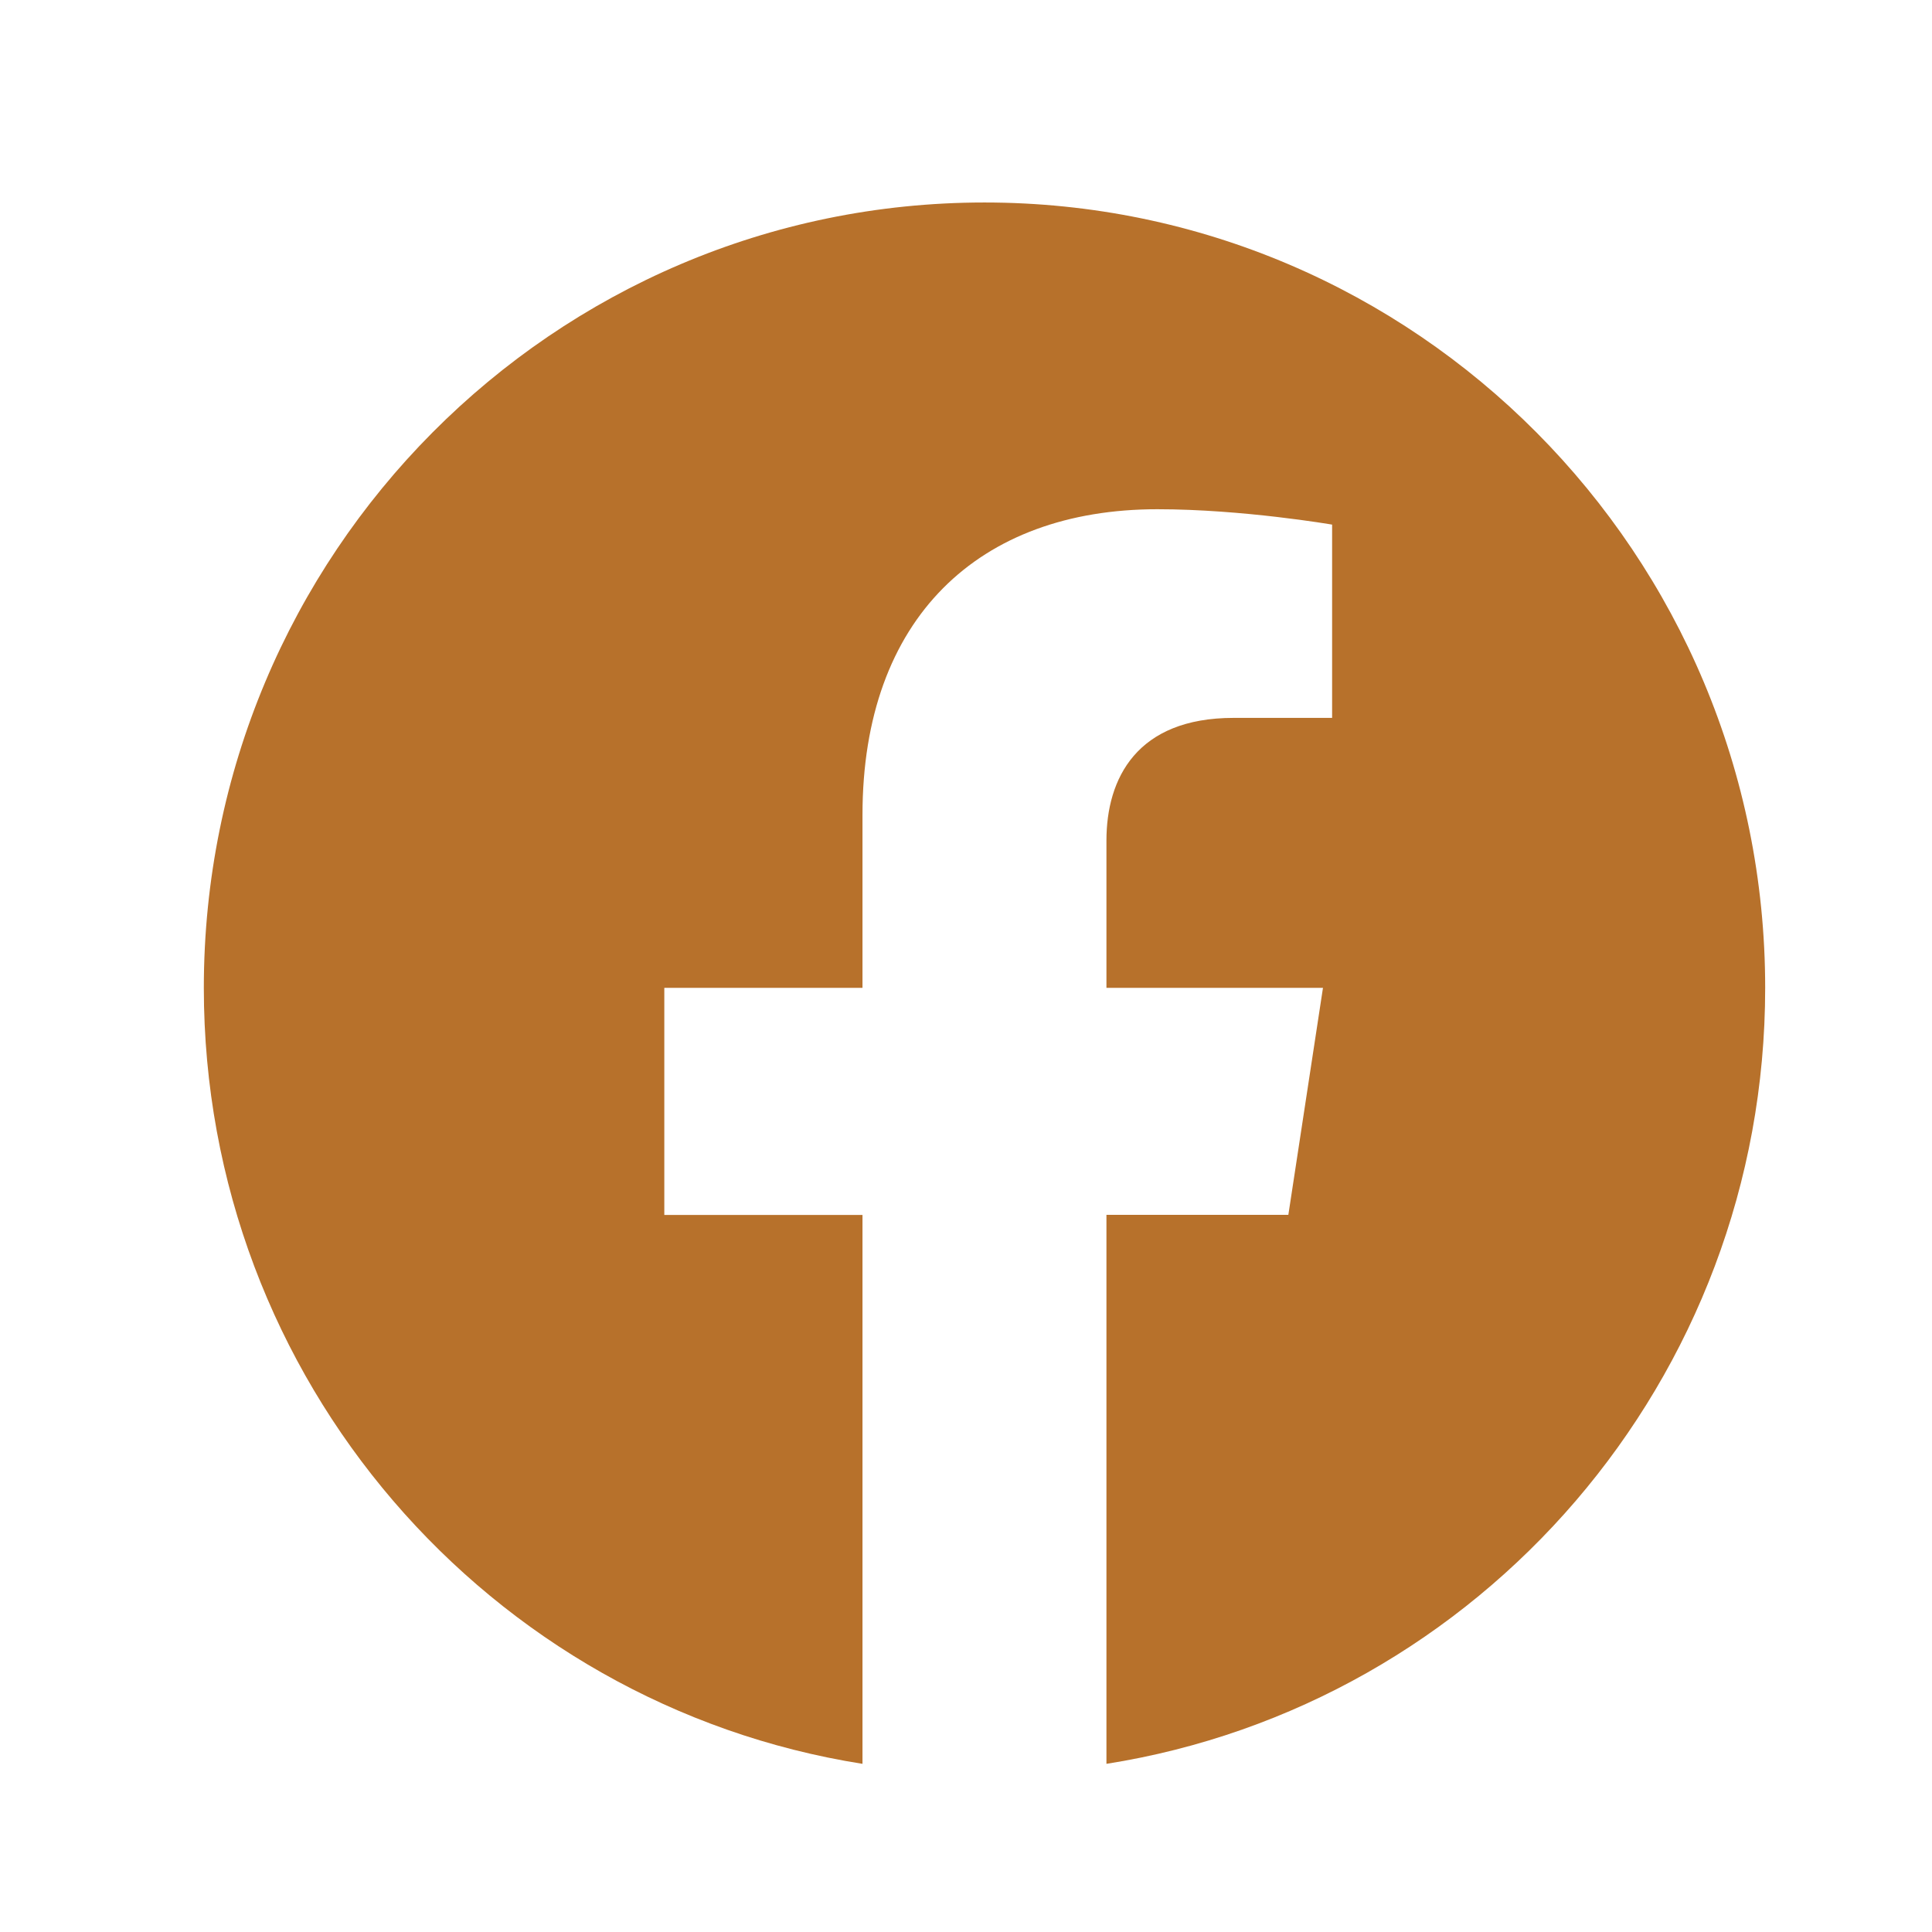 <svg width="26" height="26" viewBox="0 0 26 26" fill="none" xmlns="http://www.w3.org/2000/svg">
<path d="M23.755 13.294C23.755 7.457 19.052 2.725 13.249 2.725C7.446 2.725 2.743 7.457 2.743 13.294C2.743 18.571 6.584 22.944 11.607 23.737V16.35H8.94V13.294H11.607V10.966C11.607 8.317 13.175 6.853 15.575 6.853C16.724 6.853 17.927 7.06 17.927 7.06V9.661H16.602C15.297 9.661 14.89 10.476 14.89 11.312V13.294H17.804L17.338 16.349H14.89V23.737C19.914 22.944 23.755 18.571 23.755 13.294Z" fill="#B7712B"/>
</svg>
